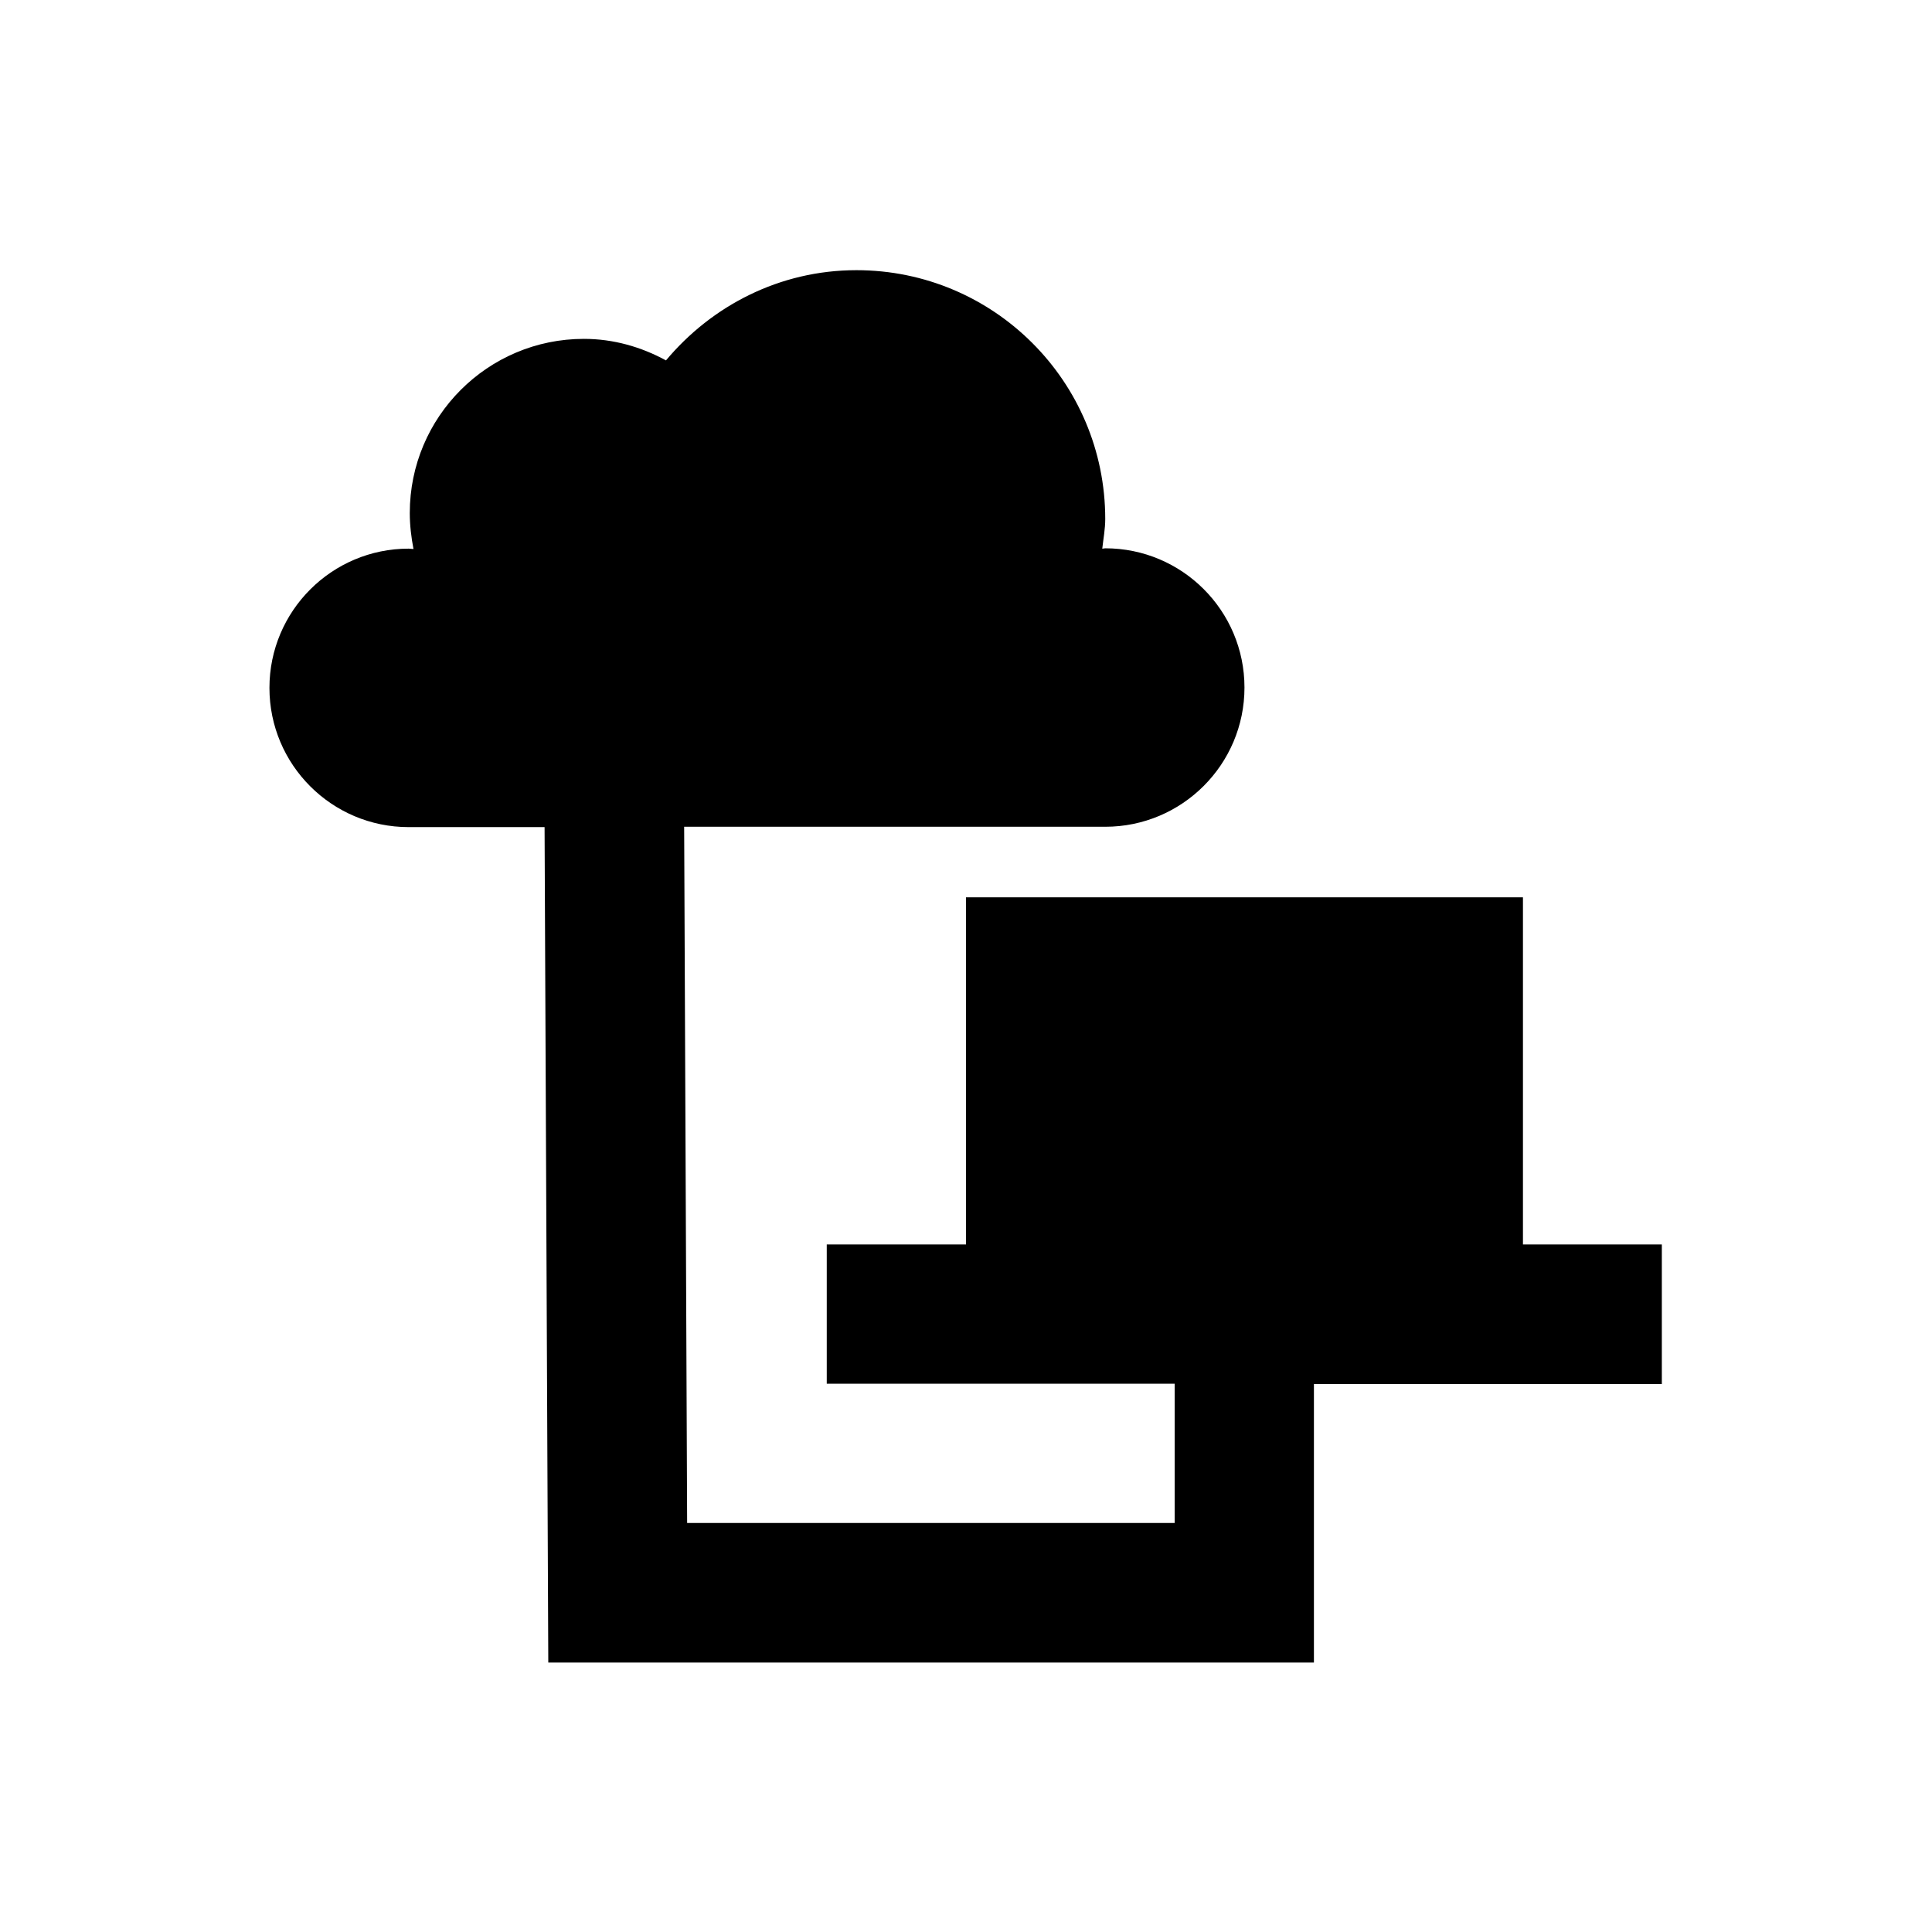 <?xml version="1.0" encoding="UTF-8"?>
<!-- Uploaded to: SVG Repo, www.svgrepo.com, Generator: SVG Repo Mixer Tools -->
<svg fill="#000000" width="800px" height="800px" version="1.1" viewBox="144 144 512 512" xmlns="http://www.w3.org/2000/svg">
 <path d="m584.5 473.8h-36.902v-92.004h-147.6v92.004h-36.898v36.898h92.199v36.902h-129.2l-0.789-184.5h111.59c20.367 0 36.898-16.531 36.898-36.898 0-20.367-16.531-36.898-36.898-36.898-0.297 0-0.492 0.098-0.789 0.098 0.297-2.656 0.789-5.215 0.789-7.871 0-36.406-29.52-65.93-65.93-65.93-20.367 0-38.375 9.445-50.48 23.91-6.496-3.543-13.875-5.707-21.746-5.707-25.484 0-46.148 20.664-46.148 46.148 0 3.246 0.395 6.496 0.984 9.543-0.395 0-0.789-0.098-1.277-0.098-20.367 0-36.898 16.531-36.898 36.898 0 20.367 16.531 36.898 36.898 36.898h36.016l0.984 221.4h202.9v-73.801h92.199v-36.996z"/>
</svg>